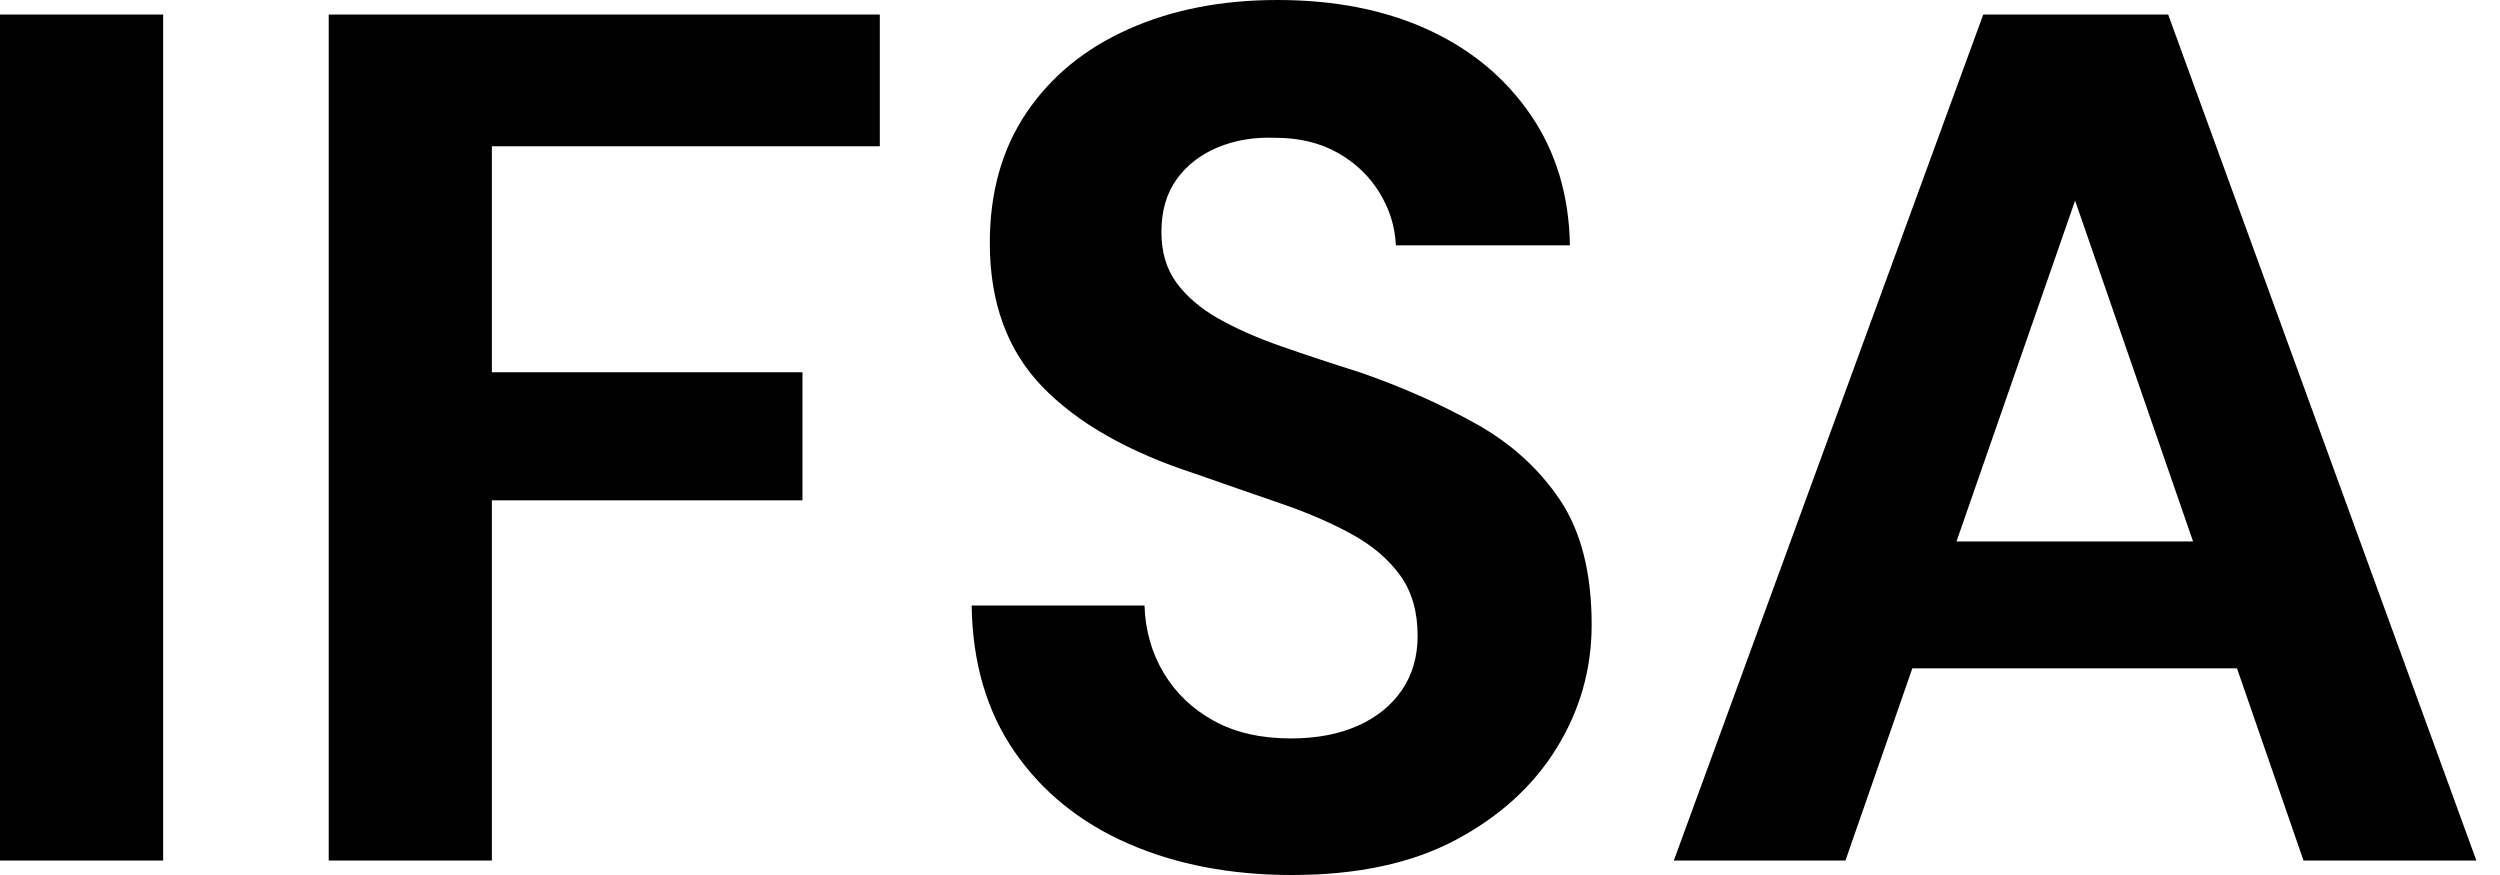 <svg baseProfile="full" height="28" version="1.1" viewBox="0 0 80 28" width="80" xmlns="http://www.w3.org/2000/svg" xmlns:ev="http://www.w3.org/2001/xml-events" xmlns:xlink="http://www.w3.org/1999/xlink"><defs /><g><path d="M2.669 27.536V0.464H7.89V27.536Z M13.188 27.536V0.464H30.823V4.68H18.409V11.912H28.348V16.011H18.409V27.536Z M44.011 28Q41.072 28 38.771 26.994Q36.47 25.989 35.135 24.055Q33.801 22.122 33.762 19.376H39.293Q39.331 20.575 39.912 21.541Q40.492 22.508 41.517 23.069Q42.541 23.63 43.972 23.63Q45.21 23.63 46.119 23.224Q47.028 22.818 47.53 22.083Q48.033 21.348 48.033 20.343Q48.033 19.182 47.472 18.409Q46.912 17.635 45.925 17.094Q44.939 16.552 43.644 16.108Q42.348 15.663 40.917 15.16Q37.707 14.116 36.025 12.376Q34.343 10.635 34.343 7.773Q34.343 5.337 35.522 3.597Q36.702 1.856 38.79 0.928Q40.878 0.0 43.547 0.0Q46.293 0.0 48.362 0.948Q50.431 1.895 51.649 3.674Q52.867 5.453 52.906 7.851H47.337Q47.298 6.961 46.815 6.169Q46.331 5.376 45.481 4.892Q44.63 4.409 43.47 4.409Q42.464 4.37 41.633 4.718Q40.801 5.066 40.318 5.743Q39.834 6.42 39.834 7.425Q39.834 8.392 40.318 9.05Q40.801 9.707 41.652 10.191Q42.503 10.674 43.663 11.08Q44.823 11.486 46.177 11.912Q48.188 12.608 49.89 13.555Q51.591 14.503 52.597 16.011Q53.602 17.519 53.602 19.994Q53.602 22.122 52.481 23.939Q51.359 25.757 49.251 26.878Q47.144 28 44.011 28Z M56.232 27.536 66.133 0.464H72.05L81.912 27.536H76.381L69.072 6.42L61.724 27.536ZM60.602 21.387 61.994 17.326H75.762L77.116 21.387Z " fill="rgb(0,0,0)" transform="translate(-2.669, 0)" /></g></svg>